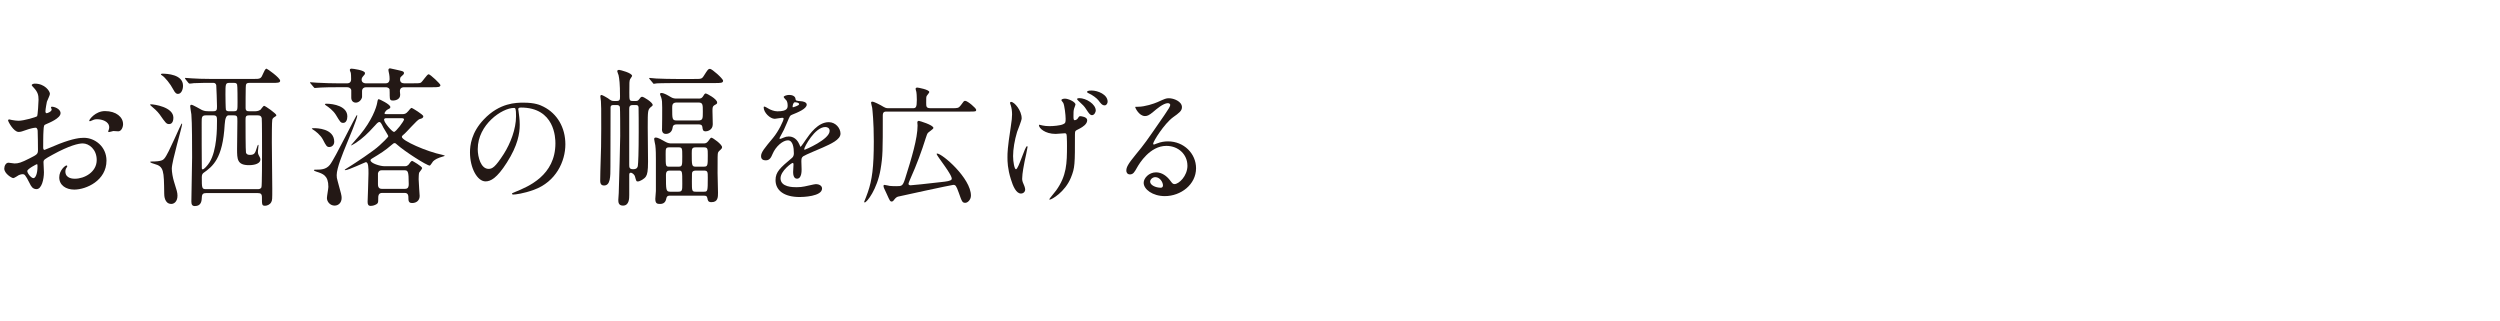 <?xml version="1.0" encoding="UTF-8"?><svg id="_レイヤー_2" xmlns="http://www.w3.org/2000/svg" viewBox="0 0 1253.25 160.76"><defs><style>.cls-1{fill:none;}.cls-2{fill:#231815;}</style></defs><g id="design"><path class="cls-1" d="M717.5,138.47c0,2.78-.42,3.2-4.57,3.61h-.83c-3.05,0-3.88-.83-3.88-3.2v-.28c.14-10.15.69-34.06.83-57.27-5.82,12.37-16.06,26.97-22.43,32.25-.55.42-.97.56-1.25.56s-.42-.14-.42-.42c0-.42.14-.83.55-1.25,6.65-8.48,18.42-31.55,22.02-52.54h-8.03c-3.88,0-8.45.28-10.11.69h-.55c-.55,0-.83-.14-1.25-.83-.42-.83-.97-1.95-1.25-3.06,0-.28-.14-.42-.14-.69s.14-.42.42-.42.55.14.97.28c2.22.83,7.2,1.25,11.91,1.25h9.69c0-8.62-.14-16.12-.28-21.69-6.09.97-13.43,2.22-20.22,2.36h-.69c-1.11,0-1.66-.28-1.66-.56,0-.42.83-1.11,2.35-1.39,17.17-3.89,35.03-12.23,36.28-15.29.14-.69.28-1.11.69-1.11.28,0,.55.14.97.56,1.66.97,7.48,5.56,9.28,6.95.97.7,1.52,1.39,1.52,1.95,0,.7-.83,1.11-1.94,1.11-.55,0-1.11-.14-1.66-.28-.69-.14-1.11-.28-1.66-.28-.69,0-1.38.28-2.77.83-2.08.97-6.37,2.22-12.32,3.48,0,4.59-.14,10.7-.14,17.79v5.56h6.09c.97,0,1.52,0,2.22-.83.69-.83,3.88-5.14,4.85-6.39.42-.42.69-.7.97-.7s.55.28.97.56c2.22,1.81,7.34,6.53,8.72,8.06.55.56.69.97.69,1.25,0,.56-.55.83-1.66.83h-22.85v9.04c6.23,2.92,15.92,9.17,17.86,17.65.14.56.14,1.11.14,1.67,0,3.34-2.49,5.56-4.85,5.56-1.66,0-3.19-1.11-3.74-3.89-.83-4.45-2.49-10.84-9.42-18.49.14,26.13.55,55.74.55,66.58v.42ZM804.04,56.45c-2.35,0-2.22.28-2.91.97-4.15,5.7-13.99,17.79-23.82,25.3,5.68,22.24,14.68,41.15,31.29,47.82.55.28.97.69.97,1.25,0,.42-.28.83-1.11.97-5.68,1.25-6.79,4.03-8.45,7.78-.28.42-.55.69-.97.69-.28,0-.69-.28-.97-.56-16.62-14.46-24.23-45.87-27.69-77.84-.83,9.04-1.8,19.74-3.88,28.64-4.85,20.43-19.11,41.42-40.02,50.04-.55.14-.97.28-1.25.28-.55,0-.83-.28-.83-.56s.42-.83,1.11-1.25c13.99-9.04,28.8-27.8,33.51-51.02,2.77-14.04,3.88-37.67,3.88-52.41,0-6.39-.14-11.26-.55-12.79-.42-1.81-.97-2.92-.97-3.48,0-.42.14-.56.69-.56h.55c3.6.42,9.69,1.81,12.05,2.5,1.66.42,2.22,1.11,2.22,1.81,0,.97-1.25,1.95-2.63,2.36s-2.35,1.39-2.35,2.22c0,.28-.55,6.95-.55,13.07v2.78c.55,14.73,2.49,23.21,5.26,35.31,8.03-9.17,15.65-25.86,16.2-32.39.14-.7.14-.97.42-.97s.55.14,1.11.42c3.32,1.53,8.72,4.45,12.05,6.39.69.42,1.11.97,1.11,1.53,0,.83-1.11,1.67-3.18,1.67h-.28ZM740.62,86.2c-2.63,0-4.71-2.22-4.71-5,0-1.25.55-2.78,1.66-4.17,3.32-4.17,9-11.4,9.83-26.55.14-1.25.55-1.81.97-1.81s.97.56,1.11,1.67c.55,3.48,1.11,8.06,1.11,12.93,0,7.92-1.38,16.4-5.4,20.71-1.52,1.53-3.05,2.22-4.57,2.22Z"/><path class="cls-1" d="M844.11,116.37c0,1.53-.55,2.64-1.52,2.64-.55,0-1.25-.42-1.94-1.39-1.94-2.5-5.54-6.95-7.62-10.43-.28-.56-.42-.97-.42-1.25,0-.83,1.25-.7,2.08-1.11,14.68-7.51,31.85-22.24,39.19-30.58.83-.97,1.52-1.25,1.94-1.25s.55.28.55.7c0,.56-.14,1.11-.69,1.95-6.65,10.43-20.49,27.11-31.43,36.84-.28.14-.42.7-.42,1.25s.14,1.25.28,2.09v.56ZM877.21,142.08c-.97,0-1.38-.7-1.52-1.81-.97-6.67-7.89-7.51-16.76-10.29-.83-.28-1.11-.7-1.11-1.11s.28-.83,1.11-.83h.42c4.43.56,10.25.83,14.54,1.11,1.38,0,2.63.14,3.6.14h.42c1.8,0,2.08-.83,2.08-2.78.28-9.73.42-26.13.42-42.54,0-26.13-.28-52.54-.28-52.54h-31.85c-3.88,0-8.45.28-10.11.7h-.55c-.55,0-.83-.14-1.25-.83-.42-.83-.97-1.95-1.25-3.06,0-.28-.14-.42-.14-.7s.14-.42.42-.42.55.14.97.28c2.22.83,7.2,1.25,11.91,1.25h28.8c1.38,0,1.66-.28,2.21-.97.69-.83,2.63-3.34,3.46-4.45.42-.56.69-.83,1.11-.83s.83.28,1.38.7c1.94,1.39,5.82,4.59,7.62,6.12.69.56,1.25,1.25,1.25,1.95s-.55,1.53-2.08,2.22c-1.94.97-2.91,1.11-2.91,2.78-.14,5.28-.14,27.38-.14,48.79,0,17.79,0,35.03.28,41.84,0,.97.14,2.09.14,3.06,0,5.56-1.38,11.12-11.91,12.23h-.28ZM856.44,66.6c-2.49-7.92-6.65-16.68-15.92-21.96-.55-.28-.83-.7-.83-1.11s.42-.83.97-.83c.14,0,.42,0,.69.14,14.12,5.28,24.23,14.32,25.76,20.99.14.83.28,1.53.28,2.22,0,3.75-2.49,6.12-5.12,6.12-2.21,0-4.57-1.67-5.82-5.56ZM905.87,116.37c0,1.25-.69,2.09-1.66,2.09-.69,0-1.52-.28-2.22-1.25-2.08-2.64-4.71-6.67-6.92-10.15-.28-.56-.42-.83-.42-1.11,0-.83,1.52-.42,2.35-.97,15.79-9.17,28.11-21.55,36-30.44.83-.97,1.52-1.25,1.94-1.25s.55.28.55.69c0,.56-.14,1.11-.69,1.95-6.92,11.26-17.59,25.58-28.66,36.42-.28.28-.42.83-.42,1.53,0,.56,0,1.25.14,2.22v.28ZM935.92,141.94c-.97,0-1.38-.7-1.52-1.81-.97-6.67-7.75-7.78-16.76-10.29-.83-.28-1.25-.7-1.25-1.11s.55-.83,1.38-.83h.28c4.85.56,10.52.97,14.54,1.11,1.38.14,2.63.14,3.6.14h.42c1.8,0,2.08-.83,2.08-2.78.28-11.54.42-28.22.42-44.48,0-25.86-.28-50.6-.28-50.6h-29.08c-3.88,0-8.45.28-10.11.7h-.55c-.55,0-.83-.14-1.25-.83-.42-.83-.97-1.95-1.25-3.06,0-.28-.14-.42-.14-.7s.14-.42.42-.42.55.14.97.28c2.22.83,7.2,1.25,11.91,1.25h26.03c1.38,0,1.66-.28,2.21-.97.69-.83,2.63-3.34,3.46-4.45.42-.56.69-.83,1.11-.83s.83.28,1.38.7c1.94,1.39,5.82,4.59,7.62,6.12.69.56,1.25,1.25,1.25,1.95s-.55,1.53-2.08,2.22c-1.94.97-2.91,1.11-2.91,2.78-.14,5.28-.14,27.38-.14,48.79,0,17.79,0,35.03.28,41.84,0,.97.14,2.09.14,3.06,0,5.56-1.38,11.12-11.91,12.23h-.28ZM916.4,65.77c-2.49-7.92-6.79-16.54-16.06-21.82-.55-.28-.83-.69-.83-1.11s.42-.83.97-.83c.14,0,.42,0,.69.14,14.12,5.28,24.23,14.32,25.76,20.99.14.83.28,1.53.28,2.22,0,3.75-2.35,6.12-4.99,6.12-2.21,0-4.57-1.81-5.82-5.7Z"/><path class="cls-1" d="M985.98,134.44c-.42,0-.83-.56-.83-1.11,0-.14.14-.42.14-.56,3.32-9.59,6.37-26.69,6.51-36.7,0-.42-.14-.97-.14-1.25,0-.42.14-.7.55-.7.14,0,.42.14.55.14,3.19.97,6.51,2.09,9.28,3.06,1.11.42,1.52,1.11,1.52,1.81s-.55,1.39-1.94,1.67c-1.38.28-1.94.7-2.49,2.78-2.22,8.48-8.03,23.63-12.32,30.3-.28.42-.55.56-.83.56ZM1011.46,138.89c0,2.09-.83,2.92-4.57,3.06h-1.11c-2.21,0-2.63-.56-2.63-1.81,0-.42.14-.83.14-1.39.83-17.52.83-38.09.83-56.72-3.88.97-7.48,1.81-11.08,2.36-1.52.28-1.38,1.53-1.52,2.36-.28,1.39-.97,2.22-1.66,2.22-.55,0-1.11-.56-1.52-1.67-1.11-3.61-2.08-7.37-2.91-10.15-.14-.28-.14-.56-.14-.83s.14-.42.42-.42c.42,0,1.11.28,1.66.28,2.35.14,4.71.28,7.06.42,9.28-11.54,18-29.47,21.05-42.12.14-.56,0-.97.55-.97.14,0,.28,0,.55.14,3.32,1.39,6.92,3.06,9,4.17.97.56,1.52,1.25,1.52,1.81,0,.7-.69,1.25-1.94,1.39h-1.52c-1.11,0-1.38.14-1.94,1.25-4.15,7.65-13.85,24.19-24.37,34.47h2.91c5.26,0,11.08-.28,18.56-.97-.55-3.34-1.94-6.67-5.12-10.98-.28-.42-.42-.7-.42-.97,0-.42.42-.7.83-.7.28,0,.55,0,.83.28,7.89,6.39,11.49,12.23,12.46,18.35.14.56.14,1.11.14,1.67,0,3.48-1.94,5.42-3.88,5.42-1.52,0-3.18-1.39-3.6-4.17-.42-2.36-.55-4.73-.83-6.95-2.77.83-5.82,1.67-8.17,2.36v19.74c0,13.62.28,27.66.42,38.37v.7ZM1003.42,53.12c.55,1.39.83,2.64.83,3.61,0,2.92-1.8,4.73-3.6,4.73-1.38,0-2.91-1.11-3.88-3.48-1.8-4.59-2.77-10.15-9.97-16.4-.42-.42-.55-.83-.55-1.11,0-.42.28-.83.83-.83.28,0,.55.14.83.28,2.77,1.53,5.4,3.06,7.48,4.59,3.32-7.09,6.23-16.68,6.92-24.19.14-.7,0-1.25.55-1.25,0,0,.28.14.42.14,4.99,1.25,6.51,1.81,9.69,2.78,1.25.42,1.8,1.11,1.8,1.67,0,.7-.55,1.25-1.66,1.53-2.49.42-2.63,0-3.46,1.67-2.63,5.42-7.2,12.93-12.6,18.77,3.18,2.5,5.4,5,6.37,7.51ZM1027.66,119.7c0,4.17-2.49,6.67-4.85,6.67-1.66,0-3.18-1.39-3.32-4.59-.42-7.78.28-15.85-4.85-26.41-.28-.42-.28-.83-.28-1.25,0-.56.28-.83.55-.83s.83.28,1.25.83c8.03,9.04,11.49,17.93,11.49,25.3v.28ZM1084.02,68.13c.42,12.23,1.52,24.74,4.02,35.03,3.05-7.92,5.82-16.96,7.2-25.86.14-.83,0-1.81.83-1.81.14,0,.42,0,.69.14,3.18,1.39,5.54,2.5,8.45,3.89.97.42,1.66,1.25,1.66,2.09,0,.69-.69,1.25-2.63,1.25-1.52,0-2.35.28-2.63,1.67-2.63,10.43-6.51,19.74-10.94,27.52,1.8,4.73,4.57,9.59,7.62,13.07.28.42.97.83,1.66.83s1.25-.42,1.66-1.25c2.08-4.59,4.29-11.12,5.95-16.4.42-1.11.97-1.53,1.25-1.53.42,0,.69.42.69,1.11,0,.28,0,.7-.14.97-1.38,9.17-2.21,14.6-2.21,18.49,0,2.78.42,4.87,1.25,7.09.42.97.55,1.95.55,2.92,0,2.64-1.52,4.73-4.02,4.73-1.52,0-3.46-.83-5.54-2.92-5.68-5.42-10.25-11.95-13.71-19.46-6.37,8.06-14.96,14.04-25.76,19.32-.42.28-.83.28-1.11.28-.55,0-.83-.28-.83-.83,0-.42.42-1.11,1.11-1.53,11.22-7.23,18.69-15.29,23.96-24.05-3.88-11.68-5.68-25.58-6.37-44.76h-38.63c-3.88,0-8.45.28-10.11.7h-.55c-.55,0-.83-.14-1.25-.83-.42-.83-.97-1.95-1.25-3.06,0-.28-.14-.42-.14-.7s.14-.42.42-.42.55.14.97.28c2.21.83,7.2,1.25,11.91,1.25h14.26c2.63-7.51,4.71-15.01,4.85-21.96v-.69c0-.42,0-.97.55-.97.14,0,.28.14.42.14,2.91.83,7.2,2.36,9.69,3.48,1.11.56,1.94,1.39,1.94,1.95,0,.7-.83,1.25-2.63,1.25h-.42c-1.38,0-1.8.7-2.22,1.39-2.35,4.31-5.82,10.7-9.69,15.43h21.74c0-3.2-.14-6.39-.14-9.73v-6.95c0-8.34,0-21.69-.14-24.47-.14-2.09-.69-3.61-.69-4.31,0-.42.28-.7.83-.7h.42c2.63.56,6.23,1.25,9,1.81,1.94.28,2.77,1.11,2.77,1.81s-.83,1.53-2.49,1.95c-1.8.56-2.08,1.67-2.08,3.2,0,3.89-.14,24.74-.14,24.74v2.78c0,3.34,0,6.53.14,9.87h5.95c.69,0,1.25-.14,1.8-.97.97-1.39,3.88-5.7,4.85-7.09.28-.42.69-.69.97-.69.42,0,.69.28,1.25.69,2.22,1.81,8.17,6.81,9.55,8.48.55.7.83,1.11.83,1.53,0,.56-.55.83-1.8.83h-23.4ZM1041.5,40.05c-3.88,0-8.45.28-10.11.7h-.55c-.55,0-.83-.14-1.25-.83-.42-.83-.97-1.95-1.25-3.06,0-.28-.14-.42-.14-.7s.14-.42.42-.42.55.14.97.28c2.22.83,7.2,1.25,11.91,1.25h4.71v-2.5c0-3.75-.14-8.34-.28-9.17-.42-2.92-.83-4.31-.83-5,0-.28.14-.42.55-.42h1.11c3.6.14,6.37.7,9,1.11,1.66.28,2.49.97,2.49,1.81,0,.7-.83,1.67-2.49,2.22-1.8.56-1.94,1.95-1.94,3.2v.42c0,2.92-.14,5.84-.14,8.34h5.4c.97,0,1.52,0,2.35-.97,1.25-1.39,2.63-3.2,3.6-4.59.28-.42.69-.69.97-.69.42,0,.69.28,1.25.69,2.22,1.81,5.12,4.45,6.65,5.98.55.56.83,1.11.83,1.53,0,.56-.55.83-1.8.83h-31.43ZM1063.8,127.49c-2.49,0-3.32-.97-3.32-3.75v-.7c0-.97.14-1.95.14-2.92h-18.97v5.98c0,3.61-.55,4.31-4.15,4.31h-.55c-2.22,0-3.19-.83-3.19-3.34v-.97c.55-6.53.83-18.35.83-28.5,0-9.04-.28-16.82-.83-18.77-.28-.97-.42-1.67-.42-2.09,0-.56.14-.69.55-.69.28,0,.69,0,1.11.28,2.08,1.11,8.45,5.14,8.45,5.14h14.96c1.11,0,1.38-.28,1.94-.97.55-.83,1.94-2.22,2.91-3.2.42-.42.69-.69,1.11-.69.28,0,.55.14,1.11.56,1.66,1.39,4.57,4.17,5.95,5.42.69.56,1.11,1.11,1.11,1.81,0,.56-.55,1.25-1.8,1.81-1.52,1.11-2.49,1.11-2.49,2.64-.14,3.61-.28,9.45-.28,15.99,0,5.7.28,12.09.42,18.21v.7c0,3.06-.97,3.75-4.02,3.75h-.55ZM1040.12,58.96c-.97-3.2,0-7.09-3.88-14.04-.14-.28-.28-.42-.28-.7,0-.42.42-.7.97-.7.28,0,.69.14.97.28,6.09,3.89,9.42,8.48,9.42,14.04,0,2.64-1.8,4.17-3.6,4.17-1.52,0-2.91-.97-3.6-3.06ZM1041.64,101.08v16.26h18.97c.14-5.28.14-10.98.14-16.26h-19.11ZM1041.78,84.26v14.04h18.97c0-5.7,0-10.84-.14-14.04h-18.83ZM1094.54,46.86c-1.11-4.17-.83-10.15-5.95-16.12-.14-.28-.28-.56-.28-.83,0-.56.28-.97.83-.97.28,0,.55,0,.97.28,5.4,3.06,11.35,7.51,12.6,15.01,0,.42.14.7.14,1.11,0,3.06-2.22,4.87-4.43,4.87-1.52,0-3.18-.97-3.88-3.34Z"/><path class="cls-1" d="M1163.63,38.38c0,2.92-2.35,4.45-3.74,7.78-5.54,13.76-7.34,23.77-7.34,30.16,0,2.36.28,4.17.69,5.56.55,1.67.97,2.5,1.52,2.5s.97-.97,1.52-2.92c9.28-34.47,23.82-50.74,35.45-50.74,10.52,0,18.69,13.34,18.69,38.64v3.75c-.69,21.13-6.09,55.6-52.21,70.62-.55.14-1.11.28-1.52.28-.55,0-.97-.28-.97-.56,0-.56.69-1.39,2.08-2.09,26.86-14.73,40.71-34.06,41.96-67.84.14-2.22.14-4.31.14-6.26,0-21.96-4.85-30.44-10.94-30.44-11.35,0-27.14,27.66-27.14,50.88,0,2.22.14,4.31.42,6.26.14.7.14,1.39.14,2.09,0,4.87-2.35,8.48-5.4,8.48-2.08,0-4.43-1.67-6.51-5.42-2.35-4.03-3.74-11.26-3.74-21.13s1.25-21.69,4.29-35.45c.69-3.48,1.25-6.26,1.25-8.9s-.42-5.14-1.38-8.06c-.14-.42-.14-.83-.14-1.11,0-.42.14-.69.55-.69s1.11.28,2.08.69c4.85,2.5,10.25,8.06,10.25,13.48v.42Z"/><polygon class="cls-1" points="652.26 81.17 651.26 81.17 651.26 0 693.88 0 693.88 1 652.26 1 652.26 81.17"/><polygon class="cls-1" points="1253.25 160.76 1210.63 160.76 1210.63 159.76 1252.25 159.76 1252.25 79.59 1253.25 79.59 1253.25 160.76"/><path class="cls-1" d="M5.19,143.54c-1.71-.59-3.03-.87-3.87-1.36-2.08-1.21-1.66-2.65,1.06-3.53,2.09-.68,4.33-1.29,6.64-1.74,15.62-3.03,31.15-6.23,46.96-8.94,20.54-3.51,41.26-6.71,61.99-9.86,29.9-4.55,60-8.61,90.4-12.01,24.54-2.75,49.17-5,73.87-6.96,28.88-2.29,57.86-3.99,86.84-4.32,15.31-.17,30.64.04,45.42,1.8,1.64.2,3.4.23,5.13.25,2.93.03,4.22.95,4.94,2.12.6.99.73,2.01-1.26,2.84-1.89.79-4.65.89-6.45-.26-2.51-1.59-5.79-2.06-9.64-2.37-18.46-1.49-37.2-1.64-56.11-1.09-38.52,1.11-76.73,4.34-114.9,7.96-31.26,2.97-62.2,6.84-92.88,11.31-25.21,3.67-50.23,7.79-75.19,11.96-19.93,3.33-39.01,7.83-57.53,12.96-1.55.43-3.22.73-5.43,1.23Z"/><path class="cls-2" d="M381.52,78.25c0-1.94,1.75-4.01,6-9.12,2.81-3.36,5.31-8.74,5.31-9.64,0-.39-.44-.45-.69-.45-.62,0-3.19.52-3.75.52-2.38,0-5.56-3.17-5.56-5.69,0-.19,0-.45.38-.45s2,1.04,2.38,1.23c.75.39,2.44,1.16,4.13,1.16,5.13,0,5.13-1.75,5.13-3.04,0-.39-.06-1.42-.5-2.27-.19-.32-1.5-1.49-1.5-1.88,0-.52,1.63-1.04,2.75-1.04,1.5,0,3.06.58,3.19,2.01.06.84.31.97,2.81,1.16.44,0,2.81.32,2.81,1.68,0,2.14-4.56,3.95-7.44,5.11-.94.39-1,.52-2.38,3.82-1.5,3.56-1.75,4.08-3.38,6.99-.31.58-.44.78-.44,1.04,0,.13.06.26.25.26s1.38-.45,1.94-.71c.69-.32,1.5-.52,2.44-.52.81,0,3.69.13,5.31,3.95.44,1.1.5,1.23.62,1.23.19,0,2.25-2.98,2.56-3.49,2.06-2.98,6.13-8.87,11.57-8.87,3.44,0,5.88,3.04,5.88,5.76,0,3.04-4.94,5.18-8.81,6.92-1.56.71-8.63,3.62-9.75,4.34-1,.65-1.06,1.36-1.06,2.72,0,.58.12,3.3.12,3.88,0,1.04,0,4.72-2.31,4.72-1.69,0-1.94-2.14-1.94-3.3,0-.65.19-3.75.19-3.82,0-.26,0-.78-.44-.78-.5,0-6.06,4.01-6.06,7.7,0,4.47,6.25,4.47,8.06,4.47,1.56,0,2.75-.13,4-.39.88-.13,4.88-1.16,5.69-1.16,1.31,0,3.06.65,3.06,2.2,0,4.01-9.69,4.27-11.19,4.27-7.94,0-12.13-3.37-12.13-8.48,0-4.14,2.38-6.21,8.25-11.13.62-.52.94-1.29.94-2.27,0-2.91-.5-6.54-3-6.54s-6.06,2.98-7.69,6.86c-.69,1.62-1.38,3.17-3.38,3.17-1.19,0-2.38-.39-2.38-2.14ZM397.47,53.79c.12,0,3.13-.84,3.13-1.55,0-.84-1.56-.97-2.13-.97-.88,0-1.13,1.81-1.13,2.07s0,.45.12.45ZM403.15,74.75c0,.13.06.32.25.32s12.5-5.18,12.5-9.45c0-1.62-1.38-1.94-2.19-1.94-5.19,0-10.56,10.03-10.56,11.07Z"/><path class="cls-2" d="M477.42,54.24c2.63,0,3.13,0,4.25-1.49,1.44-2.01,1.56-2.2,2.19-2.2,1.19,0,5.5,3.69,5.5,4.47,0,.91-.38.91-3.31.91h-41.32c-1.19,0-2.19,0-2.19,1.94,0,17.86,0,20.38-1.12,27.05-1.69,9.97-6.88,16.57-7.94,16.57-.19,0-.25-.19-.25-.39.38-.91,1.44-3.56,1.81-4.72,2.13-6.15,3-12.36,3-25.63,0-9.58-.69-15.73-.81-16.7-.06-.45-.56-2.2-.56-2.52,0-.45.31-.58.62-.58.88,0,4.06,1.68,4.25,1.81,2.31,1.36,2.5,1.49,4,1.49h11.94c1.62,0,2.13-.26,2.13-4.21,0-1.62-.12-3.62-.31-4.27-.06-.19-.31-.97-.31-1.23,0-.45.44-.65.81-.65.5,0,6.06,1.04,6.06,2.26,0,.39-1.19,1.62-1.31,1.94-.25.58-.25.84-.25,3.36,0,1.94,0,2.78,2.13,2.78h11ZM469.54,77.21c0-.13.12-.26.19-.26,2.63,0,17,12.42,17,21.1,0,2.07-1.63,3.62-2.81,3.62-1.5,0-1.69-.52-3.31-5.11-1.25-3.56-1.63-3.88-2.75-3.88-.75,0-27.32,5.76-27.69,5.89q-.94.26-1.88,1.49c-.25.39-.69.97-1.25.97-.81,0-1-.39-2.44-3.62-.38-.91-1.06-2.26-1.44-3.11-.19-.45-.25-.78-.25-1.1,0-.19.06-.52.38-.52.44,0,2.31.45,2.75.52.94.13,2.69.13,3.25.13,2.75,0,3.25,0,4.44-3.75,3.25-10.29,6.25-20.19,6.25-26.66,0-.26-.12-1.36-.12-1.62,0-.45.38-.71.75-.71.31,0,7.31,2.07,7.31,3.56,0,.58-2.5,2.07-2.81,2.52-.25.32-.5.84-1,2.46-2.06,6.6-4.69,13.72-7.56,20.06-.38.84-1.13,2.59-1.13,2.98,0,.65.75.71,1.13.71.94,0,8-.78,15.38-1.62,2.44-.26,4.69-.52,5.13-1.36.88-1.68-7.5-11.71-7.5-12.68Z"/><path class="cls-2" d="M512.17,59.29c0,1.16-2,5.89-2.31,6.86-1.25,4.14-2,8.67-2,12.1,0,2.91.69,6.6,1.44,6.6,1.31,0,4.5-11.58,5.56-11.58.19,0,.25.26.25.45,0,.52-1.25,6.15-1.5,7.31-.25,1.23-1.19,5.95-1.19,8.48,0,.58,0,1.36.75,2.91.12.26.75,1.68.75,2.59,0,1.04-.81,2.01-2.13,2.01-2.38,0-4-3.69-5.06-7.25-1.63-5.18-1.69-8.87-1.69-10.87,0-2.39.06-4.92,1.56-14.62.62-4.08.75-5.44.75-6.92,0-1.75-.25-3.3-.62-4.47-.38-.97-.38-1.1-.38-1.29,0-.32.12-.52.5-.52,1.69,0,5.31,4.34,5.31,8.22ZM538.87,67.25c0,15.14,0,16.83-2,21.74-3,7.38-9.75,11.07-10.56,11.07-.19,0-.31-.06-.31-.19,0-.19,2.94-3.69,3.44-4.4,5.31-7.38,5.44-13.72,5.44-22.39,0-.65,0-3.17-.12-4.85-.06-1.42-.5-1.42-1.06-1.42-.69,0-3.88.32-4.5.32-5.38,0-8.38-2.91-8.38-4.34,0-.13.06-.26.25-.26s1.38.32,1.63.39c.81.19,2.13.32,3.44.32,1.75,0,5.31-.26,6.81-.97,1.13-.52,1.25-.84,1.25-2.72s-.56-6.73-1.19-7.96c-.12-.26-.94-1.16-.94-1.36,0-.52.94-.78,1.81-.78,1.56,0,5.25,1.55,5.25,2.98,0,.32-.62,1.68-.69,2.01-.31.97-.31,2.26-.31,3.62s0,2.2.62,2.2c.69,0,1.44-.65,1.63-1.04.56-.91.69-.97,1.25-.97.31,0,3.38.32,3.38,2.01,0,2.01-2.31,3.37-3.44,4.01-1.88.97-2.31,1.16-2.5,1.55-.19.32-.19,1.29-.19,1.42ZM549.31,55.4c0,.71-.69,2.33-1.88,2.33-.88,0-1.44-.65-2.94-2.98-.94-1.49-1.56-2.07-3.81-4.14-.19-.19-.75-.71-.75-.97,0-.32.69-.45,1.06-.45,3.56,0,8.31,3.04,8.31,6.21ZM555.25,50.94c0,.78-.5,1.88-1.5,1.88-1.25,0-2-1.04-3.06-2.46-.81-1.1-3.06-2.78-5-3.62-.63-.26-.75-.52-.75-.71,0-.32.63-.65,2.25-.65,3.19,0,8.06,2.01,8.06,5.57Z"/><path class="cls-2" d="M595.25,82.97c0-5.31-4.31-9.84-10.56-9.84-8.25,0-13.57,8.87-14.69,10.87-1.25,2.2-1.88,3.43-3.56,3.43-1.5,0-1.81-1.29-1.81-1.81,0-1.62.5-3.04,4.94-8.41,4.06-4.92,4.69-5.76,14.13-19.48,2.06-3.04,2.94-4.4,2.94-5.11,0-.45-.44-.91-1.19-.91-2.31,0-6,3.24-7.06,4.14-2.5,2.14-3.38,2.33-4.44,2.33-2.94,0-4.88-4.14-4.88-4.47,0-.19.19-.19,1.5-.19,3.31,0,7.94-1.55,9.69-2.33,3.88-1.75,4.31-1.94,5.69-1.94,2.5,0,6.56,1.62,6.56,4.47,0,1.88-1.44,2.91-4.44,5.05-4.5,3.3-10,12.17-10,13.27,0,.19.19.45.38.45.38-.13,1.19-.45,1.56-.58,2-.78,3.75-1.04,5.5-1.04,8,0,14.07,6.15,14.07,13.46,0,8.22-7.69,13.98-15.63,13.98-6.19,0-10.63-3.43-10.63-6.67,0-2.33,2.63-5.24,6.19-5.24,2.94,0,5.38,1.81,7.13,4.14.88,1.16,1.25,1.75,2.13,1.75,2.13,0,6.5-3.95,6.5-9.32ZM579.19,88.8c-1.5,0-2.63,1.23-2.63,2.27,0,1.68,2.69,3.04,5.38,3.04.63,0,1.06-.45,1.06-1.16,0-1.55-1.5-4.14-3.81-4.14Z"/><path class="cls-2" d="M30.35,56.76c0,2.5-5.56,4.77-7.31,5.52-1.02.38-1.1.68-1.24,3.33-.15,1.66-.15,7.79-.15,8.17,0,.45,0,1.36.66,1.36.22,0,6.21-2.57,7.38-3.03,7.24-2.8,10.52-3.03,12.43-3.03,5.34,0,11.26,4.31,11.26,11.43,0,9.99-10.16,14.53-16.15,14.53-4.17,0-7.53-2.19-7.53-6.13,0-3.56,3-5.98,3.65-5.98.22,0,.37.23.37.38,0,.23-.15.38-.29.61-.22.3-.66.91-.66,2.04,0,3.63,4.02,3.63,4.75,3.63,4.82,0,10.96-3.33,10.96-9.38,0-5.37-3.87-8.32-7.02-8.32-2.05,0-6.58.98-15.13,5.68-4.09,2.27-4.53,2.5-4.53,3.78,0,.83.22,4.24.22,4.99,0,3.48-1.1,8.47-3.73,8.47-1.97,0-2.78-1.59-3.36-2.8-2.34-4.69-2.7-4.69-3.65-4.69-.66,0-1.39.3-1.83.45-.44.23-2.27,1.51-2.78,1.51-.8,0-4.53-2.27-4.53-4.77,0-1.36.8-2.95,2.12-2.95.44,0,2.56.38,3,.38,1.97,0,3.29-.38,7.6-2.57,3.73-1.89,4.17-2.12,4.17-4.24,0-1.74-.07-8.17-.15-9.46,0-.53-.22-1.66-1.02-1.66-.88,0-2.92.53-3.36.68-3.73,1.29-4.09,1.44-5.19,1.44-2.49,0-5.26-5.22-5.26-5.75,0-.38.29-.53.58-.53.22,0,1.1.3,1.32.3,1.32.23,2.41.38,3.36.38,2.63,0,8.84-1.82,9.28-2.27.37-.53.73-7.42.73-8.25,0-2.35-.37-3.86-2.41-6.05-.15-.15-1.02-1.06-1.02-1.21,0-.68,1.17-.83,1.61-.83,4.9,0,7.53,3.71,7.53,5.15,0,.68-1.39,3.41-1.53,3.93-.07.53-.73,3.56-.73,4.92,0,.3.15.83.58.83.51,0,2.56-.83,2.56-1.89,0-.15-.37-.91-.37-1.06,0-.08.15-.23.29-.3,1.02-.15,4.53.91,4.53,3.25ZM13.68,85.74c0,1.14,1.97,3.56,3.07,3.56,1.02,0,2.05-2.12,2.05-5.83,0-.3,0-1.06-.22-1.21-.22,0-4.9,2.42-4.9,3.48ZM61.7,62.2c0,1.59-.88,3.63-2.41,3.63-.44,0-2.12-.15-2.49-.15-.37.08-1.9.53-2.19.53-.15,0-.37-.08-.37-.38,0-.15.22-.53.22-.61.15-.45.29-.83.29-1.36,0-3.03-3.65-4.09-6.14-4.09-1.17,0-1.83.3-2.85.76-.29.15-.51.23-.73.23s-.29-.08-.29-.3c0-.53,3.07-4.77,7.89-4.77,5.63,0,9.06,3.03,9.06,6.51Z"/><path class="cls-2" d="M75.74,52.29c1.32,0,11.18,1.29,11.18,6.73,0,1.06-.29,3.18-2.12,3.18-1.39,0-1.75-.53-4.82-4.92-1.1-1.51-2.92-3.1-4.46-4.39-.15-.15-.29-.38-.29-.45.07-.15.37-.15.51-.15ZM75.89,80.97c5.19,0,5.92-.83,6.5-1.51,2.12-2.27,8.26-17.56,8.77-17.56.07,0,.15.23.15.3,0,1.36-5.19,18.69-5.19,22.32,0,1.82.51,4.62,1.1,6.51,1.32,4.24,1.75,5.45,1.75,7.04,0,3.03-1.75,4.16-3.07,4.16-3.51,0-3.58-4.31-3.58-5.15-.15-11.58-.15-13.62-4.97-14.91-.58-.15-2.05-.61-2.05-.98,0-.15.29-.23.58-.23ZM81.37,36.93c2.34,0,10.38.38,10.38,6.05,0,1.82-.8,4.09-2.56,4.09-.66,0-1.32-.23-2.41-2.35-1.32-2.57-4.09-6.05-5.63-6.96-.29-.15-.58-.38-.44-.61,0-.08.29-.23.66-.23ZM106.88,55.77c1.83,0,1.9-.76,1.9-2.5,0-1.21-.29-10.06-.37-10.52-.29-1.21-1.02-1.21-1.75-1.21-3.22,0-6.5,0-9.5.15-.22.08-1.97.23-2.12.23-.22,0-.37-.15-.66-.45l-1.39-1.74q-.29-.38-.29-.53c0-.15.15-.15.22-.15.51,0,2.7.23,3.22.23,2.12.15,5.92.3,10.09.3h20.54c3.87,0,4.02,0,5.26-2.95.95-2.19,1.32-2.19,1.61-2.19s6.8,4.54,6.8,6.05c0,1.06-1.39,1.06-3.87,1.06h-11.48c-1.83,0-1.83.68-1.9,2.5-.07,2.12-.07,7.57-.07,9.99,0,1.59.73,1.74,1.97,1.74h2.34c.88,0,2.05,0,3.14-.76.29-.23,1.39-1.97,1.83-1.97.58,0,6.14,3.93,6.14,4.69,0,.3-.29.53-.44.61-1.1.68-1.39.91-1.61,1.66-.22.61-.22,9.76-.22,11.27,0,3.33.22,19.67.22,23.31,0,5.37,0,5.75-.51,6.73-.66,1.29-2.12,1.82-3.07,1.82-1.61,0-1.61-.45-1.61-4.31,0-1.66-.66-2.04-2.12-2.04h-25.8c-1.39,0-2.12.38-2.19,1.97-.07,1.82-.22,4.54-3.51,4.54-1.32,0-1.75-.76-1.75-2.27,0-3.1.37-18.54.37-22.1,0-4.99,0-17.63-.37-21.57-.07-.61-.58-3.41-.58-4.01,0-.3,0-.83.58-.83.8,0,4.53,2.27,5.34,2.65,1.39.61,2.49.61,3.44.61h2.19ZM103.29,57.82c-2.19,0-2.19.98-2.19,3.56-.07,3.25.07,19.22.07,22.85,0,.23,0,.68.44.68.66,0,2.41-1.89,3.44-3.56,3.73-6.05,3.73-16.87,3.73-20.88,0-1.82-.07-2.65-1.83-2.65h-3.65ZM129.17,94.82c.51,0,1.54,0,1.9-.98.29-.68.29-15.59.29-17.71,0-2.42,0-16.27-.15-16.87-.22-1.06-.8-1.44-2.05-1.44h-4.17c-1.9,0-1.9.68-1.9,2.65s0,15.21.22,16.04c.22.76.88,1.14,1.97,1.14,2.27,0,2.63-.91,3.36-3.25.07-.3.58-1.82.73-1.82.22,0,.22.3.22.38,0,.45-.29,2.5-.29,2.88,0,1.14.07,1.36.73,2.57.22.45.51.98.51,1.44,0,2.95-5.12,2.95-5.7,2.95-5.99,0-5.99-3.03-5.99-8.17,0-1.06.15-12.56.15-13.77,0-2.5,0-3.03-1.9-3.03h-2.56q-1.61,0-1.9,4.54c-.95,17.33-6.07,21.04-10.6,24.29-.29.23-.88.68-.88,2.04,0,5.52,0,6.13,2.12,6.13h25.87ZM117.18,55.77c1.9,0,1.9-.45,1.9-4.54,0-.76,0-8.4-.22-8.85-.29-.83-1.02-.83-1.68-.83h-2.19c-1.97,0-1.97.61-1.97,5.75,0,1.14.07,7.26.22,7.72.29.76,1.17.76,1.75.76h2.19Z"/><path class="cls-2" d="M183.4,43.74c-1.02,0-1.9.68-1.9,1.89v3.1c-.37,1.51-1.68,2.72-3.14,2.72-1.17,0-2.27-.76-2.27-2.5v-3.71c-.15-1.06-1.17-1.51-1.97-1.51h-5.56c-2.19,0-4.97,0-7.67.15-.37,0-2.78.23-3.07.23-.22,0-.29-.08-.73-.61l-1.39-1.66c-.29-.3-.29-.38-.29-.45,0-.15.15-.15.29-.15.51,0,2.78.23,3.22.23,4.68.23,7.53.3,10.01.3h5.26c.22,0,1.83,0,1.83-2.04,0-1.51-.07-2.72-.15-3.18-.07-.23-.51-1.21-.51-1.44,0-.68.66-.68.95-.68.58,0,6.65.76,6.65,2.19,0,.61-.07.68-1.1,1.82-.22.23-.58.76-.58,1.51,0,1.74,1.83,1.82,1.9,1.82h10.23c1.83,0,1.9-1.74,1.9-2.12,0-.76-.07-1.82-.22-2.5-.22-1.06-.37-1.66-.37-1.97,0-.23,0-.91.8-.91.29,0,4.31.98,4.82,1.06,1.54.38,2.19.53,2.19,1.29,0,.53-.44.98-1.61,1.97-.29.3-.37.91-.37,1.29,0,1.21.8,1.89,1.97,1.89h4.82c2.05,0,3,0,3.58-.3.8-.38,3.14-4.24,3.95-4.24s5.92,4.84,5.92,5.45c0,1.06-1.46,1.06-3.87,1.06h-14.4c-.73,0-2.05.23-2.05,1.97,0,.3.15,1.59.15,1.82,0,2.5-2.7,2.88-3.58,2.88-1.32,0-1.68-.3-1.68-2.5,0-.08,0-2.95-.07-3.18-.29-.68-1.24-.98-1.75-.98h-10.16ZM157.46,64.25c1.17,0,10.09.08,10.09,6.81,0,1.89-1.54,2.65-2.34,2.65-1.39,0-1.68-.53-3.36-3.78-1.17-2.27-3.73-4.24-4.97-4.99-.15-.08-.58-.38-.58-.45,0-.23.8-.23,1.17-.23ZM157.75,85.06c3.07,0,5.63,0,7.6-2.42,2.49-3.03,13.08-24.97,13.59-24.97.07,0,.15.15.15.3,0,1.51-4.31,11.8-5.34,14.23-1.9,4.69-4.97,12.03-4.97,15.59,0,.98.07,1.66.51,3.1,1.75,6.36,1.97,7.11,1.97,8.32,0,2.42-1.61,3.86-3.51,3.86-2.34,0-3.87-2.04-3.87-3.78,0-.91.73-4.77.73-5.6,0-5.75-2.7-6.58-5.99-7.64-.29-.08-1.24-.45-1.24-.68s.22-.3.37-.3ZM163.6,51.99c3.73,0,10.52,1.29,10.52,6.36,0,1.74-.66,3.25-2.05,3.25-1.32,0-1.53-.45-3.73-4.09-1.32-2.12-3.73-3.93-4.97-4.69-.37-.23-.51-.53-.51-.61.07-.15.44-.23.73-.23ZM191.52,96.71c-1.75,0-1.9,1.51-1.9,2.12,0,2.04,0,2.57-.37,3.1-.29.45-1.9,1.29-3.36,1.29-1.24,0-1.61-.68-1.61-2.04,0-.3.44-11.88.44-14.15,0-2.8,0-5.75-1.32-5.75-.29,0-8.77,4.01-10.23,4.01-.22,0-.37,0-.37-.15s1.39-.98,3.07-2.04c1.68-1.06,11.26-7.26,14.4-10.22,1.1-.98,4.39-4.09,4.39-4.62,0-.3-2.12-3.63-2.48-4.31-1.17-2.5-1.54-2.8-2.05-2.8-.58,0-1.39.83-2.85,2.5-2.7,3.03-5.63,5.83-8.99,8.02-.29.15-1.97,1.21-2.12,1.21s-.15-.08-.15-.15,3.8-4.31,4.46-5.15c5.85-7.04,8.19-13.54,8.62-16.12.22-1.51.44-1.74.8-1.74.29,0,5.77,2.57,5.77,3.93,0,.61-.22.68-1.68,1.44-.37.23-1.24,1.29-1.24,1.74,0,.38.58.38.95.38h8.04c1.02,0,1.75-.08,3-1.59,1.24-1.59,1.46-1.51,1.68-1.51s5.77,3.33,5.77,4.16c0,.91-.73,1.14-1.9,1.44-1.17.3-6.65,6.81-8.11,7.87-.37.3-.73.61-.73,1.06,0,1.82,12.28,7.34,20.39,9,.44.08,1.17.38,1.17.45s-.66.3-.73.3c-3,.83-4.24,1.59-5.19,2.5-.29.3-1.32,2.12-1.68,2.12-1.46,0-12.5-7.04-16.45-10.59-.37-.38-.73-.68-1.17-.68-.37,0-.73.23-1.39.83-3.51,3.03-5.63,4.31-10.01,6.96-.37.23-.66.45-.66.83,0,1.51,4.9,2.95,6.8,2.95h10.67c1.1,0,1.83-.98,2.05-1.36.8-1.14,1.1-1.29,1.39-1.29.15,0,4.97,2.72,4.97,3.63,0,.45-1.39,1.97-1.53,2.35-.15.45-.22,2.65-.22,3.18,0,1.36.51,8.1.51,8.4,0,2.27-1.61,3.56-3.8,3.56-1.1,0-1.83-.45-1.83-2.04s0-3.03-1.9-3.03h-11.33ZM203.07,94.67c1.83,0,1.83-1.59,1.83-2.42,0-6.66-.44-6.89-2.34-6.89h-11.26c-.88,0-1.61.45-1.83,1.51v5.3c0,.83,0,2.5,1.9,2.5h11.69ZM193.64,59.25c-.29,0-1.1,0-1.1.76,0,1.51,4.09,6.13,4.97,6.13.95,0,5.04-5.45,5.04-6.28,0-.61-.95-.61-1.39-.61h-7.53Z"/><path class="cls-2" d="M259.8,54.82c0,.19.12.45.12.71.25,2.07.62,4.14.62,6.99,0,4.34-.94,10.35-6.44,18.96-5,7.89-8.19,9.45-10.69,9.45-4.13,0-7.81-6.67-7.81-14.56,0-3.43.69-9.97,6.94-16.5,7.94-8.41,16.32-8.41,19.94-8.41,5.69,0,8.31,1.16,10.06,2.07,6.75,3.43,10.88,10.35,10.88,18.83s-4.69,18.77-15.75,22.78c-5.31,1.94-9.44,2.39-10.38,2.39-.25,0-.62-.06-.62-.45,0-.19.12-.26,1.69-.91,6.5-2.65,20.07-8.22,20.07-24.33,0-2.52-.25-17.93-17.32-17.93-1.25,0-1.31.52-1.31.91ZM239.49,74.69c0,4.21,1.63,9.97,5.44,9.97,1.81,0,3.31-.78,7.63-7.51,3.31-5.24,6.13-12.42,6.13-18.83,0-3.88-.25-4.21-1.06-4.21-5.94,0-18.13,8.35-18.13,20.58Z"/><path class="cls-2" d="M318.49,50.63c.73,0,1.32,0,1.83-.76.73-.98,1.02-1.36,1.61-1.36.73,0,5.26,2.8,5.26,4.09,0,.38-.37.68-.73.91-1.75,1.44-1.75,1.74-1.75,10.37,0,2.42.15,14.45.15,17.18,0,4.69-.37,6.28-1.02,7.34-.73,1.29-3.14,2.57-4.09,2.57-.8,0-.8-.23-1.46-2.57-.15-.68-1.24-1.82-2.12-1.82-.73,0-.73.68-.73,1.36v9.76c0,1.74,0,5.37-3.14,5.37-2.27,0-2.34-1.74-2.34-2.88,0-.45.22-2.88.22-3.41.22-4.54.73-27.32.73-28.68,0-2.04,0-13.32-.15-14.38-.22-1.06-1.1-1.06-1.68-1.06h-1.46c-.88,0-1.46.15-1.54,1.06,0,.38-.07,18.31-.07,29.89,0,5.07,0,9.38-3.22,9.38-1.9,0-1.9-1.74-1.9-2.57,0-1.14.07-3.25.07-4.46.37-11.27.44-14.53.44-21.41,0-10.44,0-11.65-.15-13.77,0-.38-.29-2.04-.29-2.42,0-.23.07-.76.51-.76.58,0,2.92,1.44,3.29,1.66,1.53,1.14,1.83,1.36,3.07,1.36h1.24c1.68,0,1.75-.68,1.75-2.35,0-6.36-.37-8.93-.73-10.59-.07-.3-.66-1.66-.66-1.97,0-.53.44-.68.95-.68.44,0,6.5,1.51,6.5,3.03,0,.23-.88,1.36-1.02,1.66-.37.98-.37,1.51-.37,6.66,0,3.86,0,4.24,1.75,4.24h1.24ZM317.18,52.67c-1.75,0-1.75,1.06-1.75,2.35v27.39c0,1.44,0,2.42,1.97,2.42,1.75,0,2.19-.83,2.34-1.59.22-1.44.44-7.04.44-17.03,0-1.51,0-12.03-.07-12.41-.07-1.06-.73-1.14-1.61-1.14h-1.32ZM348.02,39.58c3.36,0,3.8.08,4.82-1.59,1.97-3.1,2.19-3.48,3.07-3.48,1.02,0,6.58,4.92,6.58,5.98,0,1.14-1.39,1.14-3.95,1.14h-19.95c-6.43,0-8.55.15-9.21.15-.29.08-1.39.23-1.61.23s-.37-.23-.58-.53l-1.46-1.74c-.29-.3-.29-.38-.29-.45,0-.15.07-.23.22-.23.51,0,2.78.23,3.29.3,3.58.15,6.58.23,10.01.23h9.06ZM335.96,98.07c-.66,0-1.61,0-1.9,1.29-.22,1.06-.66,2.88-3.14,2.88-1.53,0-2.41-.23-2.41-2.57,0-.53.22-3.33.29-3.93v-15.89c0-1.66,0-4.92-.29-7.04-.07-.45-.58-2.65-.58-3.1s.22-.76.8-.76c1.17,0,3.07,1.14,4.53,1.97,1.61.98,2.7.98,3.36.98h16.15c.95,0,1.53-.23,2.19-1.06,1.1-1.51,1.32-1.82,1.68-1.82.66,0,5.34,3.33,5.34,4.77,0,.53-.51,1.06-.8,1.29-.73.61-1.02.91-1.24,1.44-.22.83-.22,1.74-.22,10.22,0,1.44.22,8.32.22,9.91,0,2.12,0,4.69-3.29,4.69-1.68,0-1.83-.83-2.05-2.04-.22-1.14-.8-1.21-1.83-1.21h-16.81ZM350.21,49.42c1.02,0,1.53-.15,2.12-.98.73-1.21.95-1.59,1.54-1.59.37,0,5.63,2.72,5.63,4.54,0,.61-.15.68-1.39,1.36-.88.53-.95,1.21-.95,2.8,0,.98.15,5.68.15,6.73,0,3.03-2.85,3.56-3.51,3.56-1.46,0-1.53-.83-1.68-2.04-.15-1.44-1.17-1.44-2.19-1.44h-10.6c-1.9,0-2.05.91-2.19,1.82-.29,1.89-1.68,2.95-3.36,2.95-2.12,0-1.97-2.19-1.9-2.88.07-.83.07-8.63.07-10.37,0-2.5-.07-3.78-.51-5.07-.07-.23-.58-1.36-.58-1.59,0-.61.51-.61.66-.61,1.39,0,3.44,1.29,4.46,1.89,1.39.91,2.41.91,3.22.91h11.04ZM335.59,73.86c-1.9,0-1.9.61-1.9,3.41,0,6.2,0,6.28,1.9,6.28h4.53c1.9,0,1.9-.53,1.9-5.15,0-4.09,0-4.54-1.9-4.54h-4.53ZM335.74,85.51c-1.1,0-1.9.3-1.9,2.27,0,7.49,0,8.32,2.12,8.32h4.17c1.9,0,1.9-.91,1.9-3.93,0-6.58,0-6.66-1.9-6.66h-4.39ZM349.99,60.39c2.34,0,2.34-.91,2.34-4.31,0-3.71,0-4.69-2.27-4.69h-10.82c-2.27,0-2.27,1.36-2.27,2.8,0,5.6,0,6.2,2.34,6.2h10.67ZM352.84,83.54c1.97,0,1.97-.61,1.97-5.75,0-3.18,0-3.93-1.97-3.93h-4.09c-1.97,0-1.97.91-1.97,3.03,0,5.98,0,6.66,1.97,6.66h4.09ZM352.84,96.1c1.9,0,1.97-.15,1.97-6.96,0-2.95,0-3.63-1.97-3.63h-4.09c-.51,0-1.1.08-1.54.53-.37.38-.37.83-.37,4.99,0,4.54,0,5.07,1.9,5.07h4.09Z"/></g></svg>